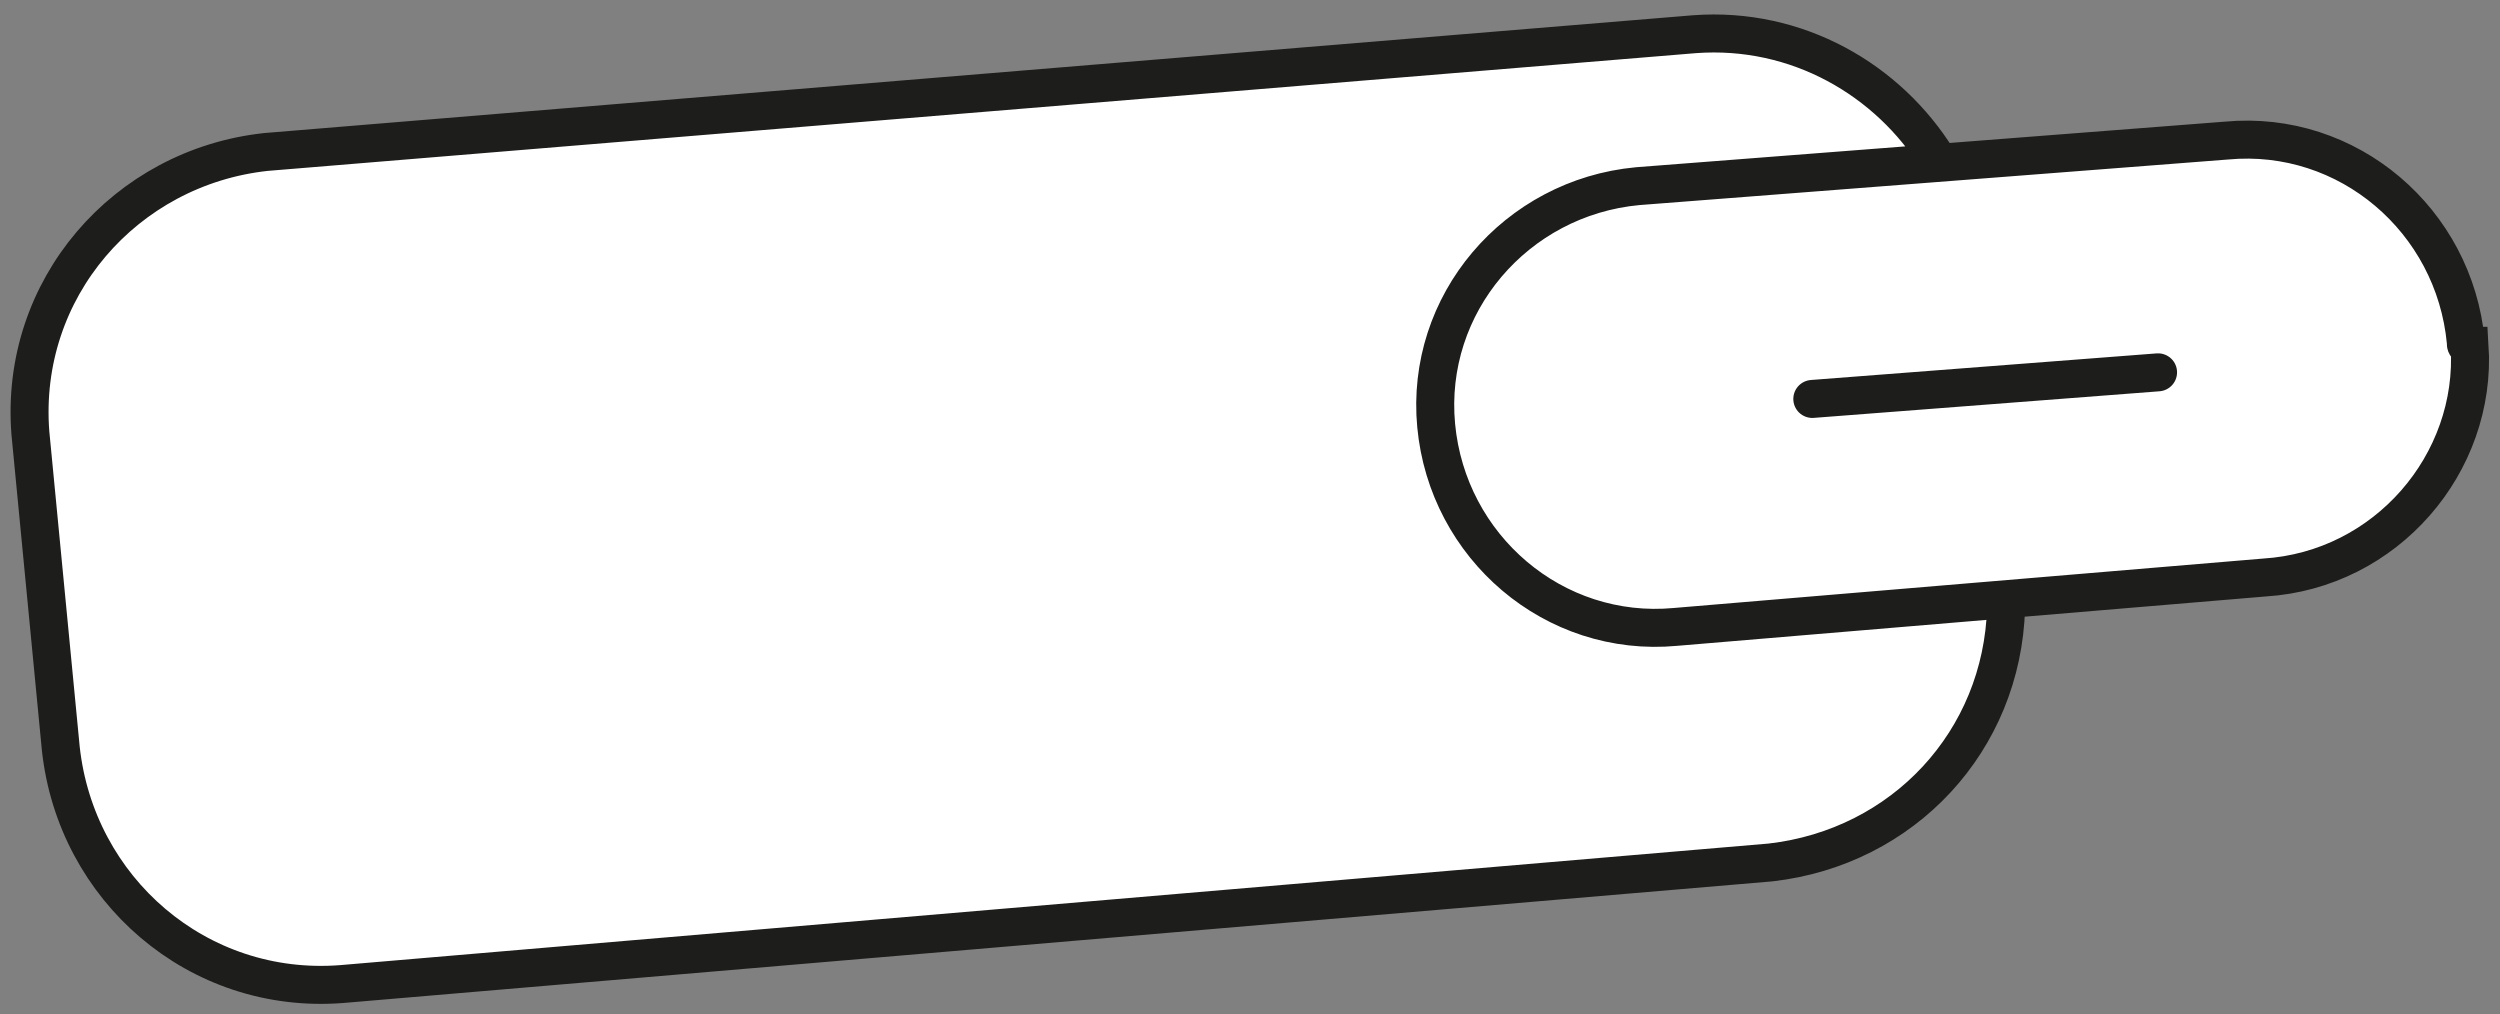 <?xml version="1.0" encoding="utf-8"?>
<!-- Generator: Adobe Illustrator 24.0.1, SVG Export Plug-In . SVG Version: 6.00 Build 0)  -->
<svg version="1.1" id="Layer_1" xmlns="http://www.w3.org/2000/svg" xmlns:xlink="http://www.w3.org/1999/xlink" x="0px" y="0px"
	 width="65.8px" height="26.7px" viewBox="0 0 65.8 26.7" style="enable-background:new 0 0 65.8 26.7;" xml:space="preserve">
<rect x="0" y="0" width="65.8" height="26.7" fill="#808080" stroke="none"/>
<style type="text/css">
	.st0{fill:#FFFFFF;stroke:#1D1D1B;stroke-linecap:round;stroke-miterlimit:10;}
	.st1{fill:none;stroke:#1D1D1B;stroke-linecap:round;stroke-miterlimit:10;}
</style>
<path class="st0" d="M51,4.2c-1.3-2.1-3.7-3.5-6.4-3.3L7,4c-3.7,0.4-6.5,3.6-6.2,7.4l0.8,8.3c0.4,3.7,3.6,6.5,7.4,6.2l37.6-3.2
	c3.5-0.4,6.1-3.2,6.2-6.7 M64.9,9L64.9,9c-0.3-3.2-3.1-5.6-6.3-5.3c0,0,0,0,0,0L43.1,4.9c-3.2,0.3-5.6,3.1-5.3,6.3c0,0,0,0,0,0l0,0
	c0.3,3.2,3.1,5.6,6.3,5.3c0,0,0,0,0,0l15.5-1.3c3.2-0.2,5.6-3,5.4-6.1C64.9,9.1,64.9,9.1,64.9,9z"/>
<line id="Line_419" class="st1" x1="47.7" y1="10.5" x2="56.8" y2="9.8"/>
</svg>
